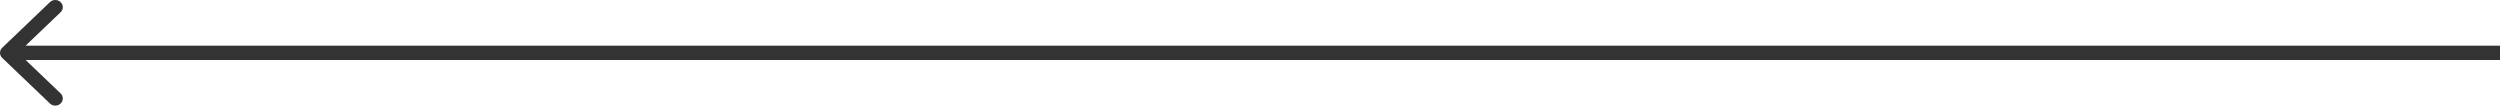 <?xml version="1.0" encoding="UTF-8"?> <svg xmlns="http://www.w3.org/2000/svg" width="852" height="36" viewBox="0 0 852 36" fill="none"> <path fill-rule="evenodd" clip-rule="evenodd" d="M17.032 0.716L0.749 16.272C-0.25 17.226 -0.25 18.774 0.749 19.728L17.032 35.284C18.031 36.239 19.651 36.239 20.65 35.284C21.649 34.33 21.649 32.782 20.65 31.827L8.735 20.444L852 20.444L852 15.556L8.735 15.556L20.65 4.173C21.649 3.218 21.649 1.67 20.65 0.716C19.651 -0.239 18.031 -0.239 17.032 0.716Z" fill="black" fill-opacity="0.8"></path> </svg> 